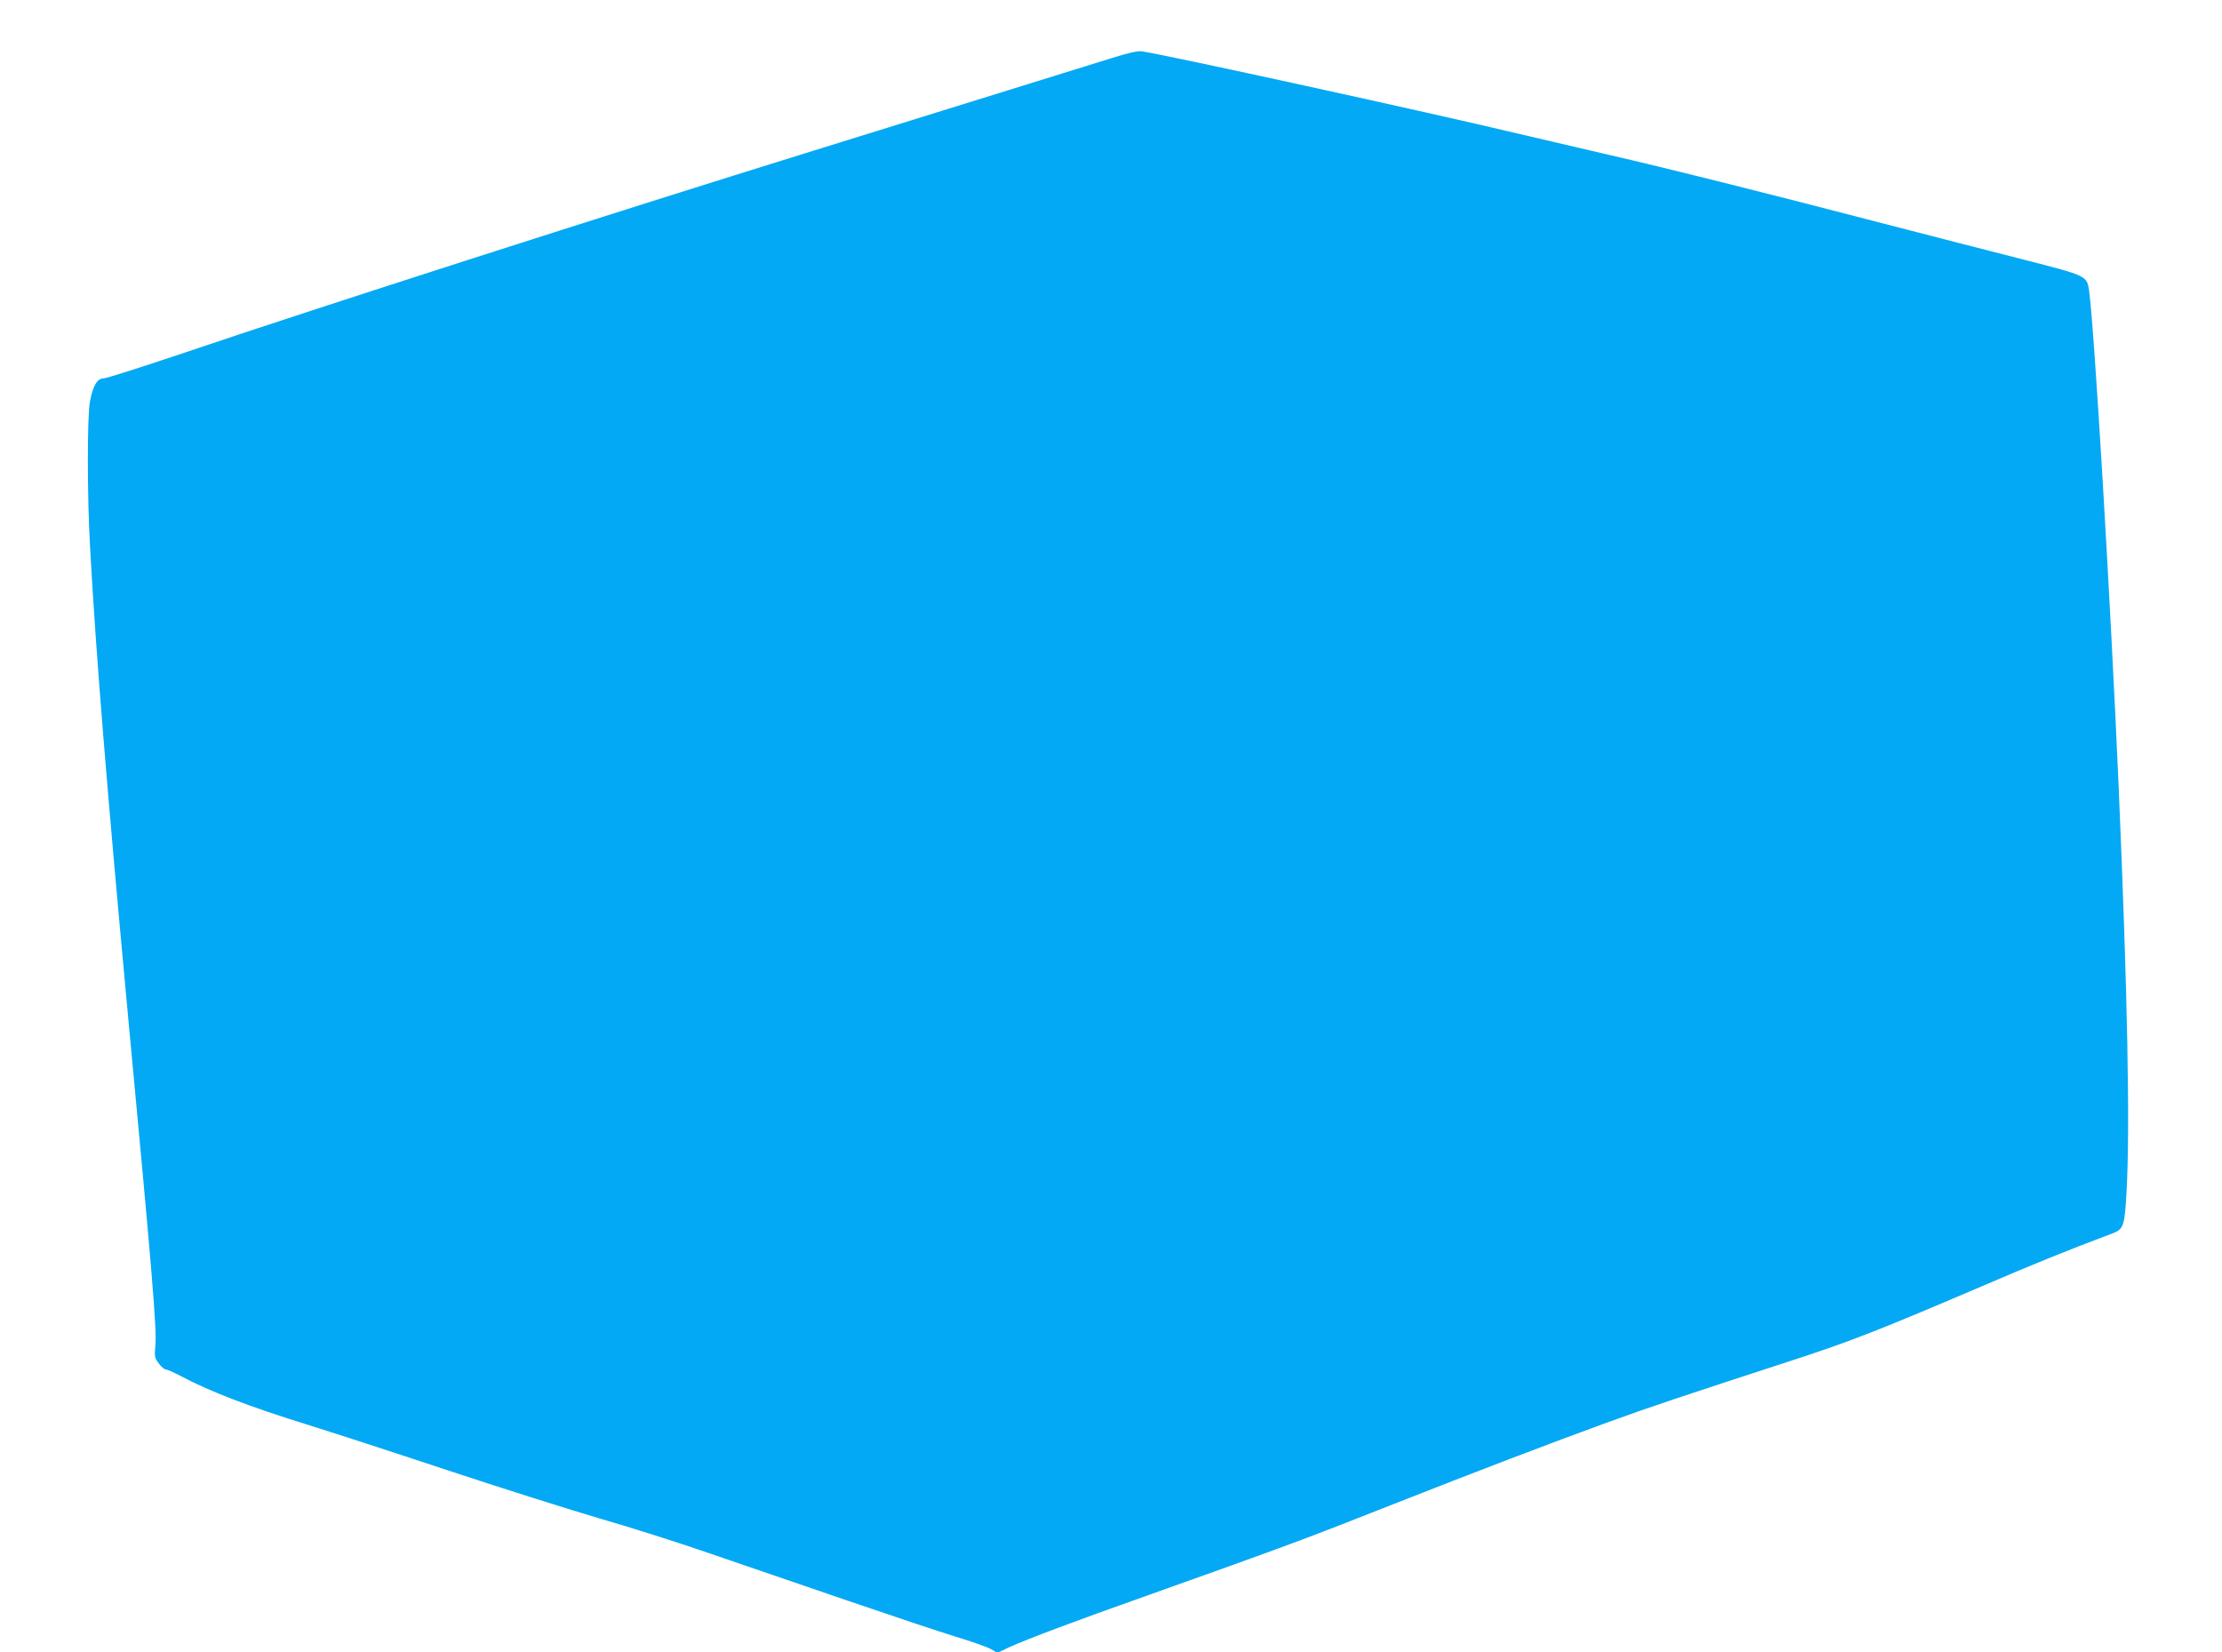 <?xml version="1.0" standalone="no"?>
<!DOCTYPE svg PUBLIC "-//W3C//DTD SVG 20010904//EN"
 "http://www.w3.org/TR/2001/REC-SVG-20010904/DTD/svg10.dtd">
<svg version="1.0" xmlns="http://www.w3.org/2000/svg"
 width="1280pt" height="952pt" viewBox="0 0 1280 952"
 preserveAspectRatio="xMidYMid meet">
<g transform="translate(0,952) scale(0.1,-0.1)"
fill="#03a9f4" stroke="none">
<path d="M6400 9184 c-121 -38 -1145 -356 -1720 -534 -1164 -361 -2850 -902
-3611 -1160 -244 -82 -456 -150 -472 -150 -37 0 -62 -43 -79 -134 -16 -89 -16
-546 1 -841 34 -618 97 -1393 221 -2725 138 -1468 164 -1783 155 -1873 -6 -63
-4 -71 20 -103 14 -19 32 -34 40 -34 7 0 44 -16 82 -36 171 -91 395 -177 739
-284 126 -39 486 -156 799 -260 314 -104 710 -229 880 -279 171 -49 461 -141
645 -205 184 -63 538 -184 785 -269 248 -85 526 -178 618 -206 93 -28 185 -61
205 -72 l37 -22 70 33 c101 46 388 154 790 296 811 289 904 323 1425 529 461
182 909 353 1225 468 274 99 418 147 1090 366 310 101 487 170 1055 413 324
139 491 207 770 312 63 24 69 42 80 236 21 369 6 1146 -45 2330 -48 1102 -141
2656 -171 2868 -12 82 -15 84 -364 173 -173 44 -558 143 -855 220 -637 166
-1249 319 -1535 384 -113 26 -353 82 -535 125 -515 123 -2005 449 -2165 474
-25 4 -75 -7 -180 -40z"/>
</g>
</svg>

